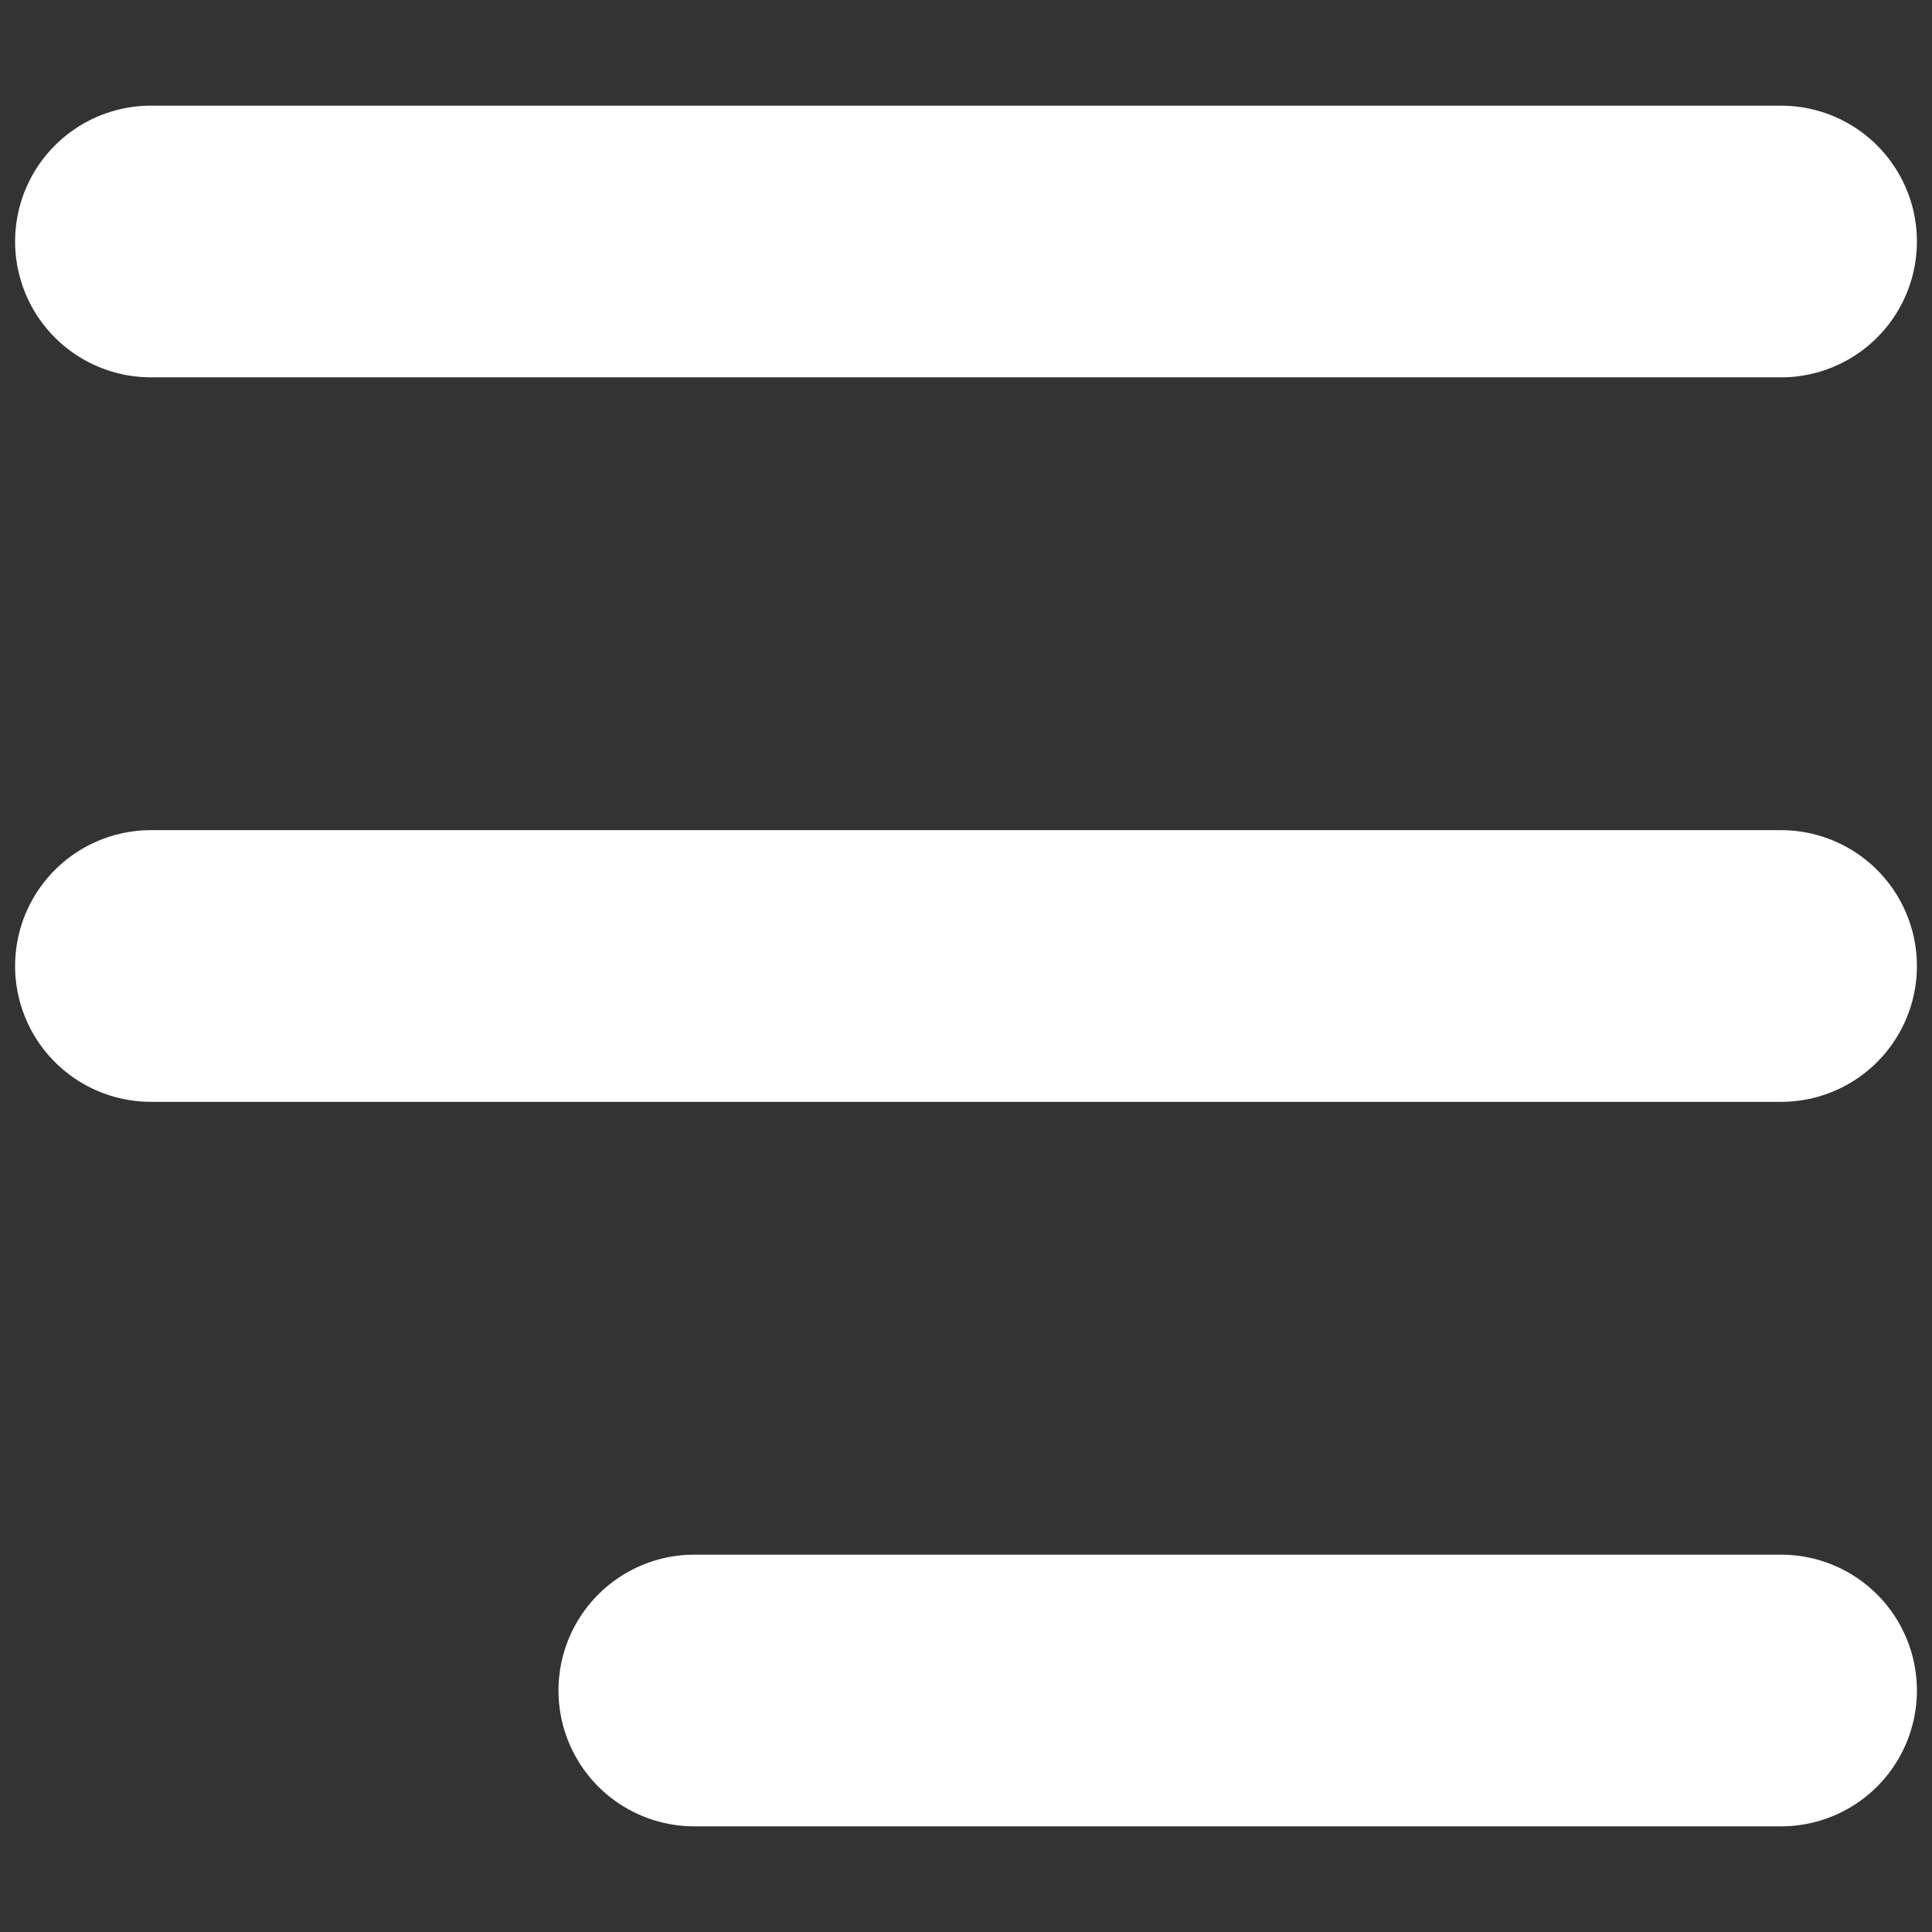 <svg width="16" height="16" viewBox="0 0 16 16" fill="none" xmlns="http://www.w3.org/2000/svg">
<rect x="0" y="0" width="16" height="16" fill="#333333" stroke="none"/>
<path d="M1.25 8H14.75M1.25 2H14.75M5.75 14H14.75" stroke="white" stroke-width="2.25" stroke-linecap="round" stroke-linejoin="round"/>
</svg>
